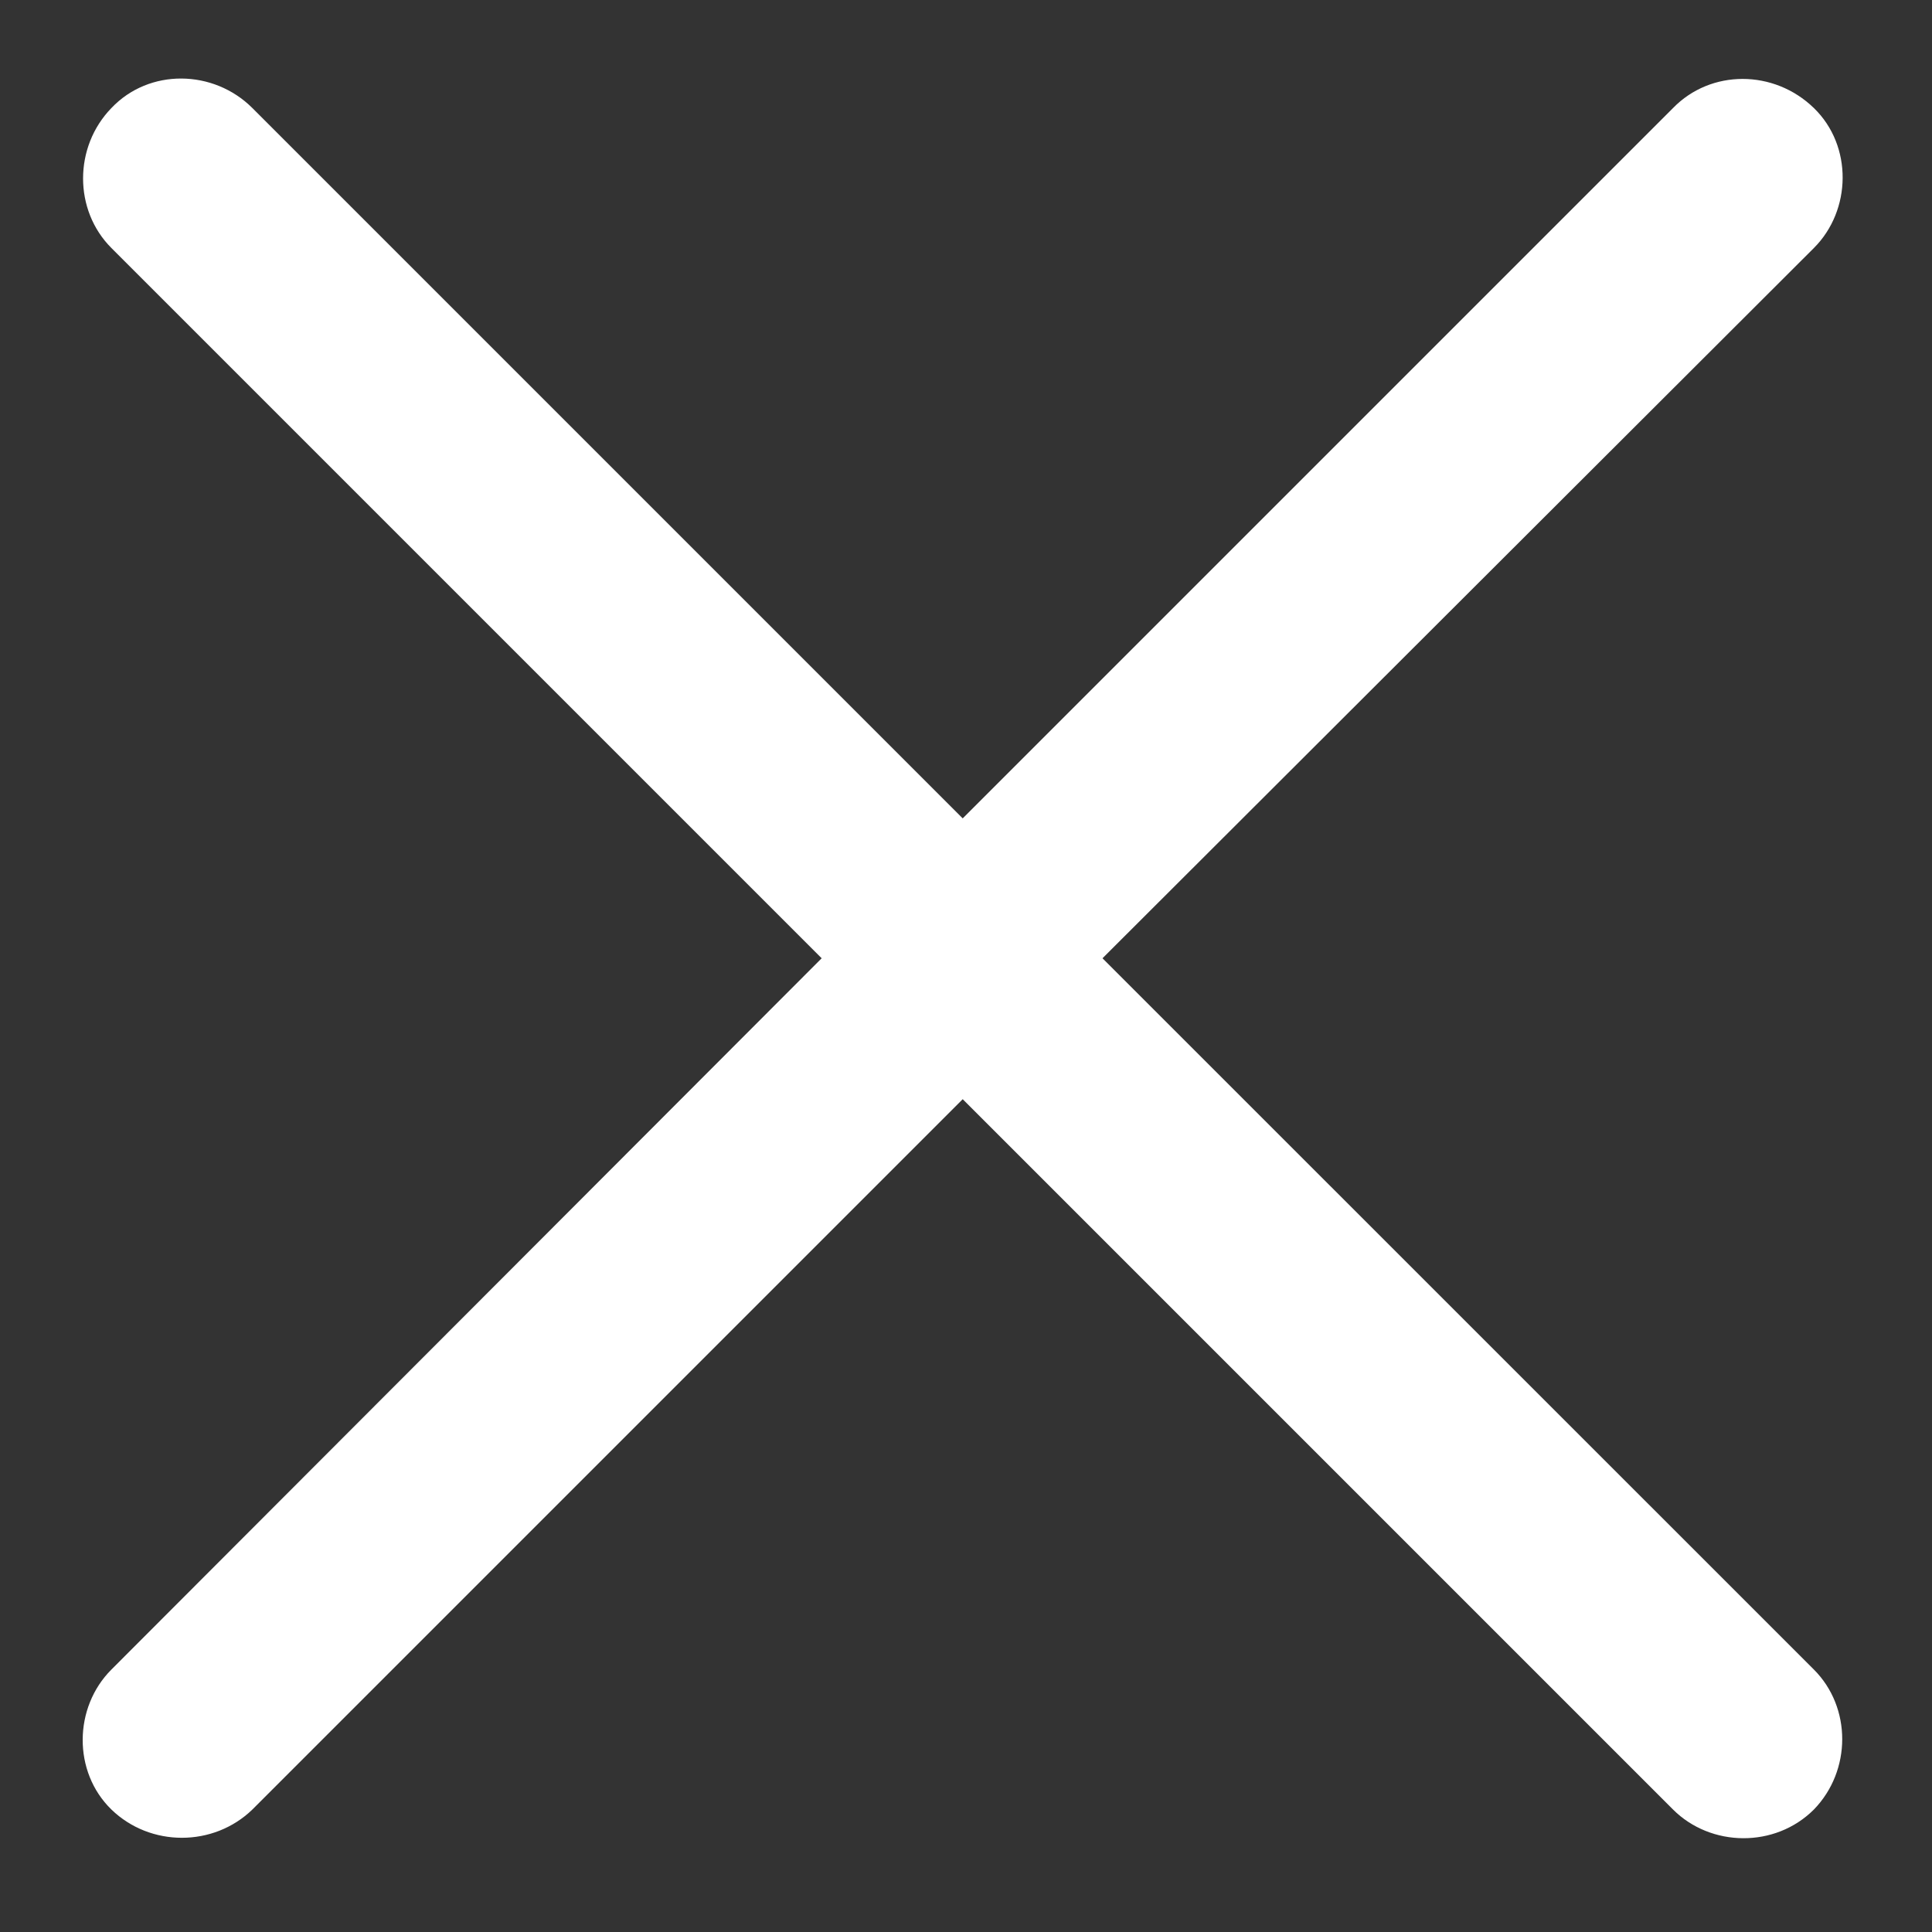 <svg width="17" height="17" viewBox="0 0 17 17" fill="none" xmlns="http://www.w3.org/2000/svg">
<rect x="0" y="0" width="17" height="17" fill="#333333" stroke="none"/>
<path d="M0.98 14.691C0.648 15.023 0.639 15.59 0.98 15.922C1.322 16.254 1.879 16.254 2.221 15.922L8.471 9.672L14.721 15.922C15.053 16.254 15.619 16.264 15.961 15.922C16.293 15.58 16.293 15.023 15.961 14.691L9.701 8.432L15.961 2.182C16.293 1.85 16.303 1.283 15.961 0.951C15.609 0.609 15.053 0.609 14.721 0.951L8.471 7.201L2.221 0.951C1.879 0.609 1.312 0.6 0.98 0.951C0.648 1.293 0.648 1.85 0.98 2.182L7.23 8.432L0.98 14.691Z" fill="white"/>
</svg>
